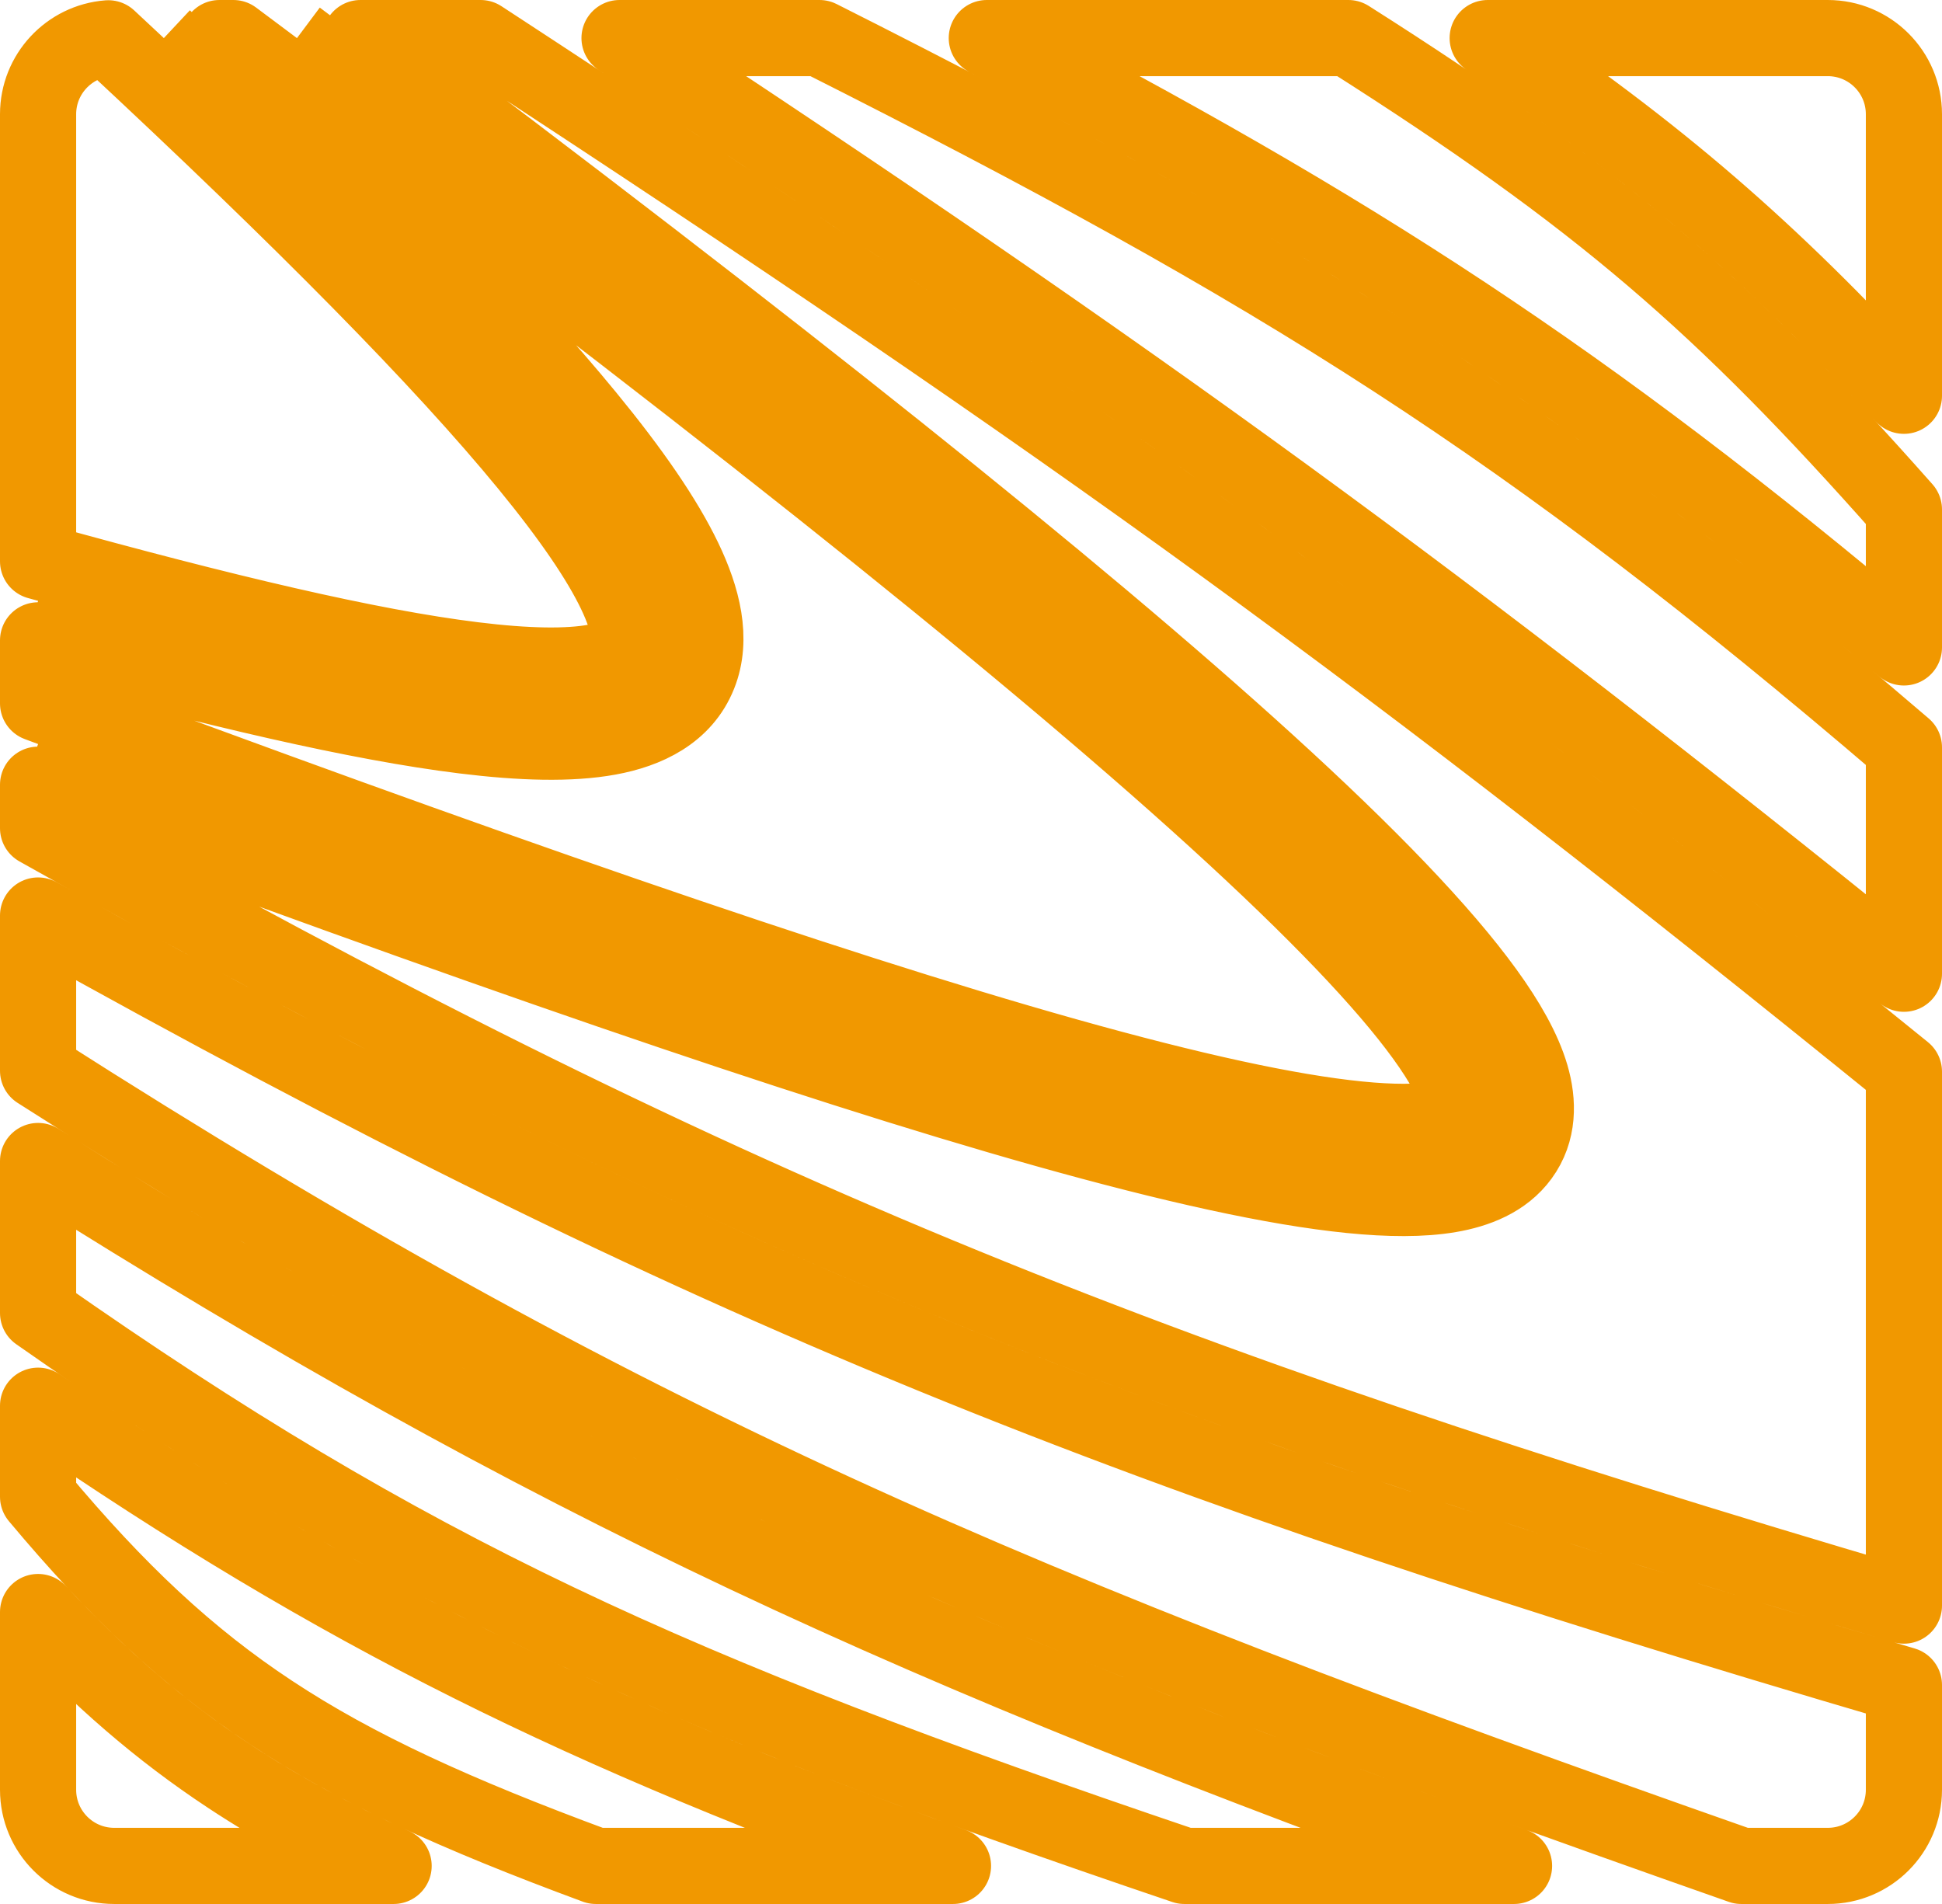 <svg width="51" height="50" viewBox="0 0 51 50" fill="none" xmlns="http://www.w3.org/2000/svg">
<path d="M7.799 1C54.583 35.994 46.804 36.592 1 19.54M4.303 1C24.028 19.469 20.654 21.21 1 15.779M25.915 1H35.41C42.044 5.21 45.243 8.01 50 13.379V17.002C41.647 9.964 35.553 6.011 25.915 1ZM50 10.393C46.501 6.594 43.585 4.042 39.069 1H48C49.105 1 50 1.895 50 3V10.393ZM21.522 1C33.698 7.137 40.112 11.158 50 19.626V25.571C37.994 15.885 29.942 9.997 16.27 1H21.522ZM12.622 1C28.328 11.26 36.594 17.282 50 28.143V42.164C29.877 36.236 18.799 31.763 1 21.749V20.607C12.15 24.753 21.056 27.855 27.456 29.654C30.778 30.588 33.471 31.185 35.472 31.385C36.469 31.485 37.347 31.492 38.068 31.369C38.77 31.249 39.49 30.976 39.939 30.362C40.415 29.711 40.404 28.938 40.202 28.247C40.002 27.566 39.582 26.827 39.014 26.043C37.872 24.466 35.948 22.464 33.259 20.018C28.229 15.443 20.365 9.175 9.467 1H12.622ZM1 24.042C18.545 33.848 29.768 38.311 50 44.249V47C50 48.105 49.105 49 48 49H45.73C26.572 42.273 16.37 37.933 1 28.119V24.042ZM1 30.489C14.486 39.008 24.2 43.383 39.761 49H31.105C17.592 44.427 10.754 41.315 1 34.481V30.489ZM1 36.915C8.98 42.393 15.241 45.467 25.027 49H15.649C11.985 47.646 9.355 46.451 7.116 44.971C4.932 43.529 3.08 41.791 1 39.305V36.915ZM6.013 46.64C7.319 47.503 8.732 48.266 10.337 49H3C1.895 49 1 48.105 1 47V42.333C2.609 44.063 4.197 45.441 6.013 46.64ZM27.997 27.729C21.55 25.916 12.473 22.748 1 18.472V16.816C5.64 18.092 9.41 18.976 12.186 19.318C13.69 19.504 14.981 19.541 15.988 19.357C16.981 19.176 17.948 18.725 18.35 17.715C18.725 16.775 18.45 15.705 17.959 14.685C17.449 13.623 16.587 12.375 15.404 10.934C13.318 8.39 10.124 5.113 5.763 1H6.128C18.138 9.959 26.636 16.698 31.913 21.497C34.578 23.922 36.377 25.811 37.395 27.216C37.907 27.923 38.176 28.447 38.282 28.81C38.334 28.986 38.337 29.091 38.333 29.142C38.331 29.165 38.327 29.176 38.326 29.179C38.325 29.18 38.325 29.18 38.325 29.181C38.324 29.182 38.219 29.314 37.731 29.398C37.263 29.478 36.586 29.487 35.671 29.395C33.847 29.212 31.288 28.654 27.997 27.729ZM12.43 17.333C9.704 16.997 5.873 16.093 1 14.741V3C1 1.948 1.812 1.086 2.844 1.006C7.996 5.798 11.62 9.473 13.858 12.202C15.001 13.596 15.748 14.701 16.157 15.552C16.586 16.444 16.544 16.845 16.492 16.976C16.467 17.038 16.35 17.258 15.629 17.39C14.921 17.519 13.869 17.511 12.43 17.333Z" stroke="#F19800" stroke-width="2" stroke-linejoin="round"/>
</svg>

